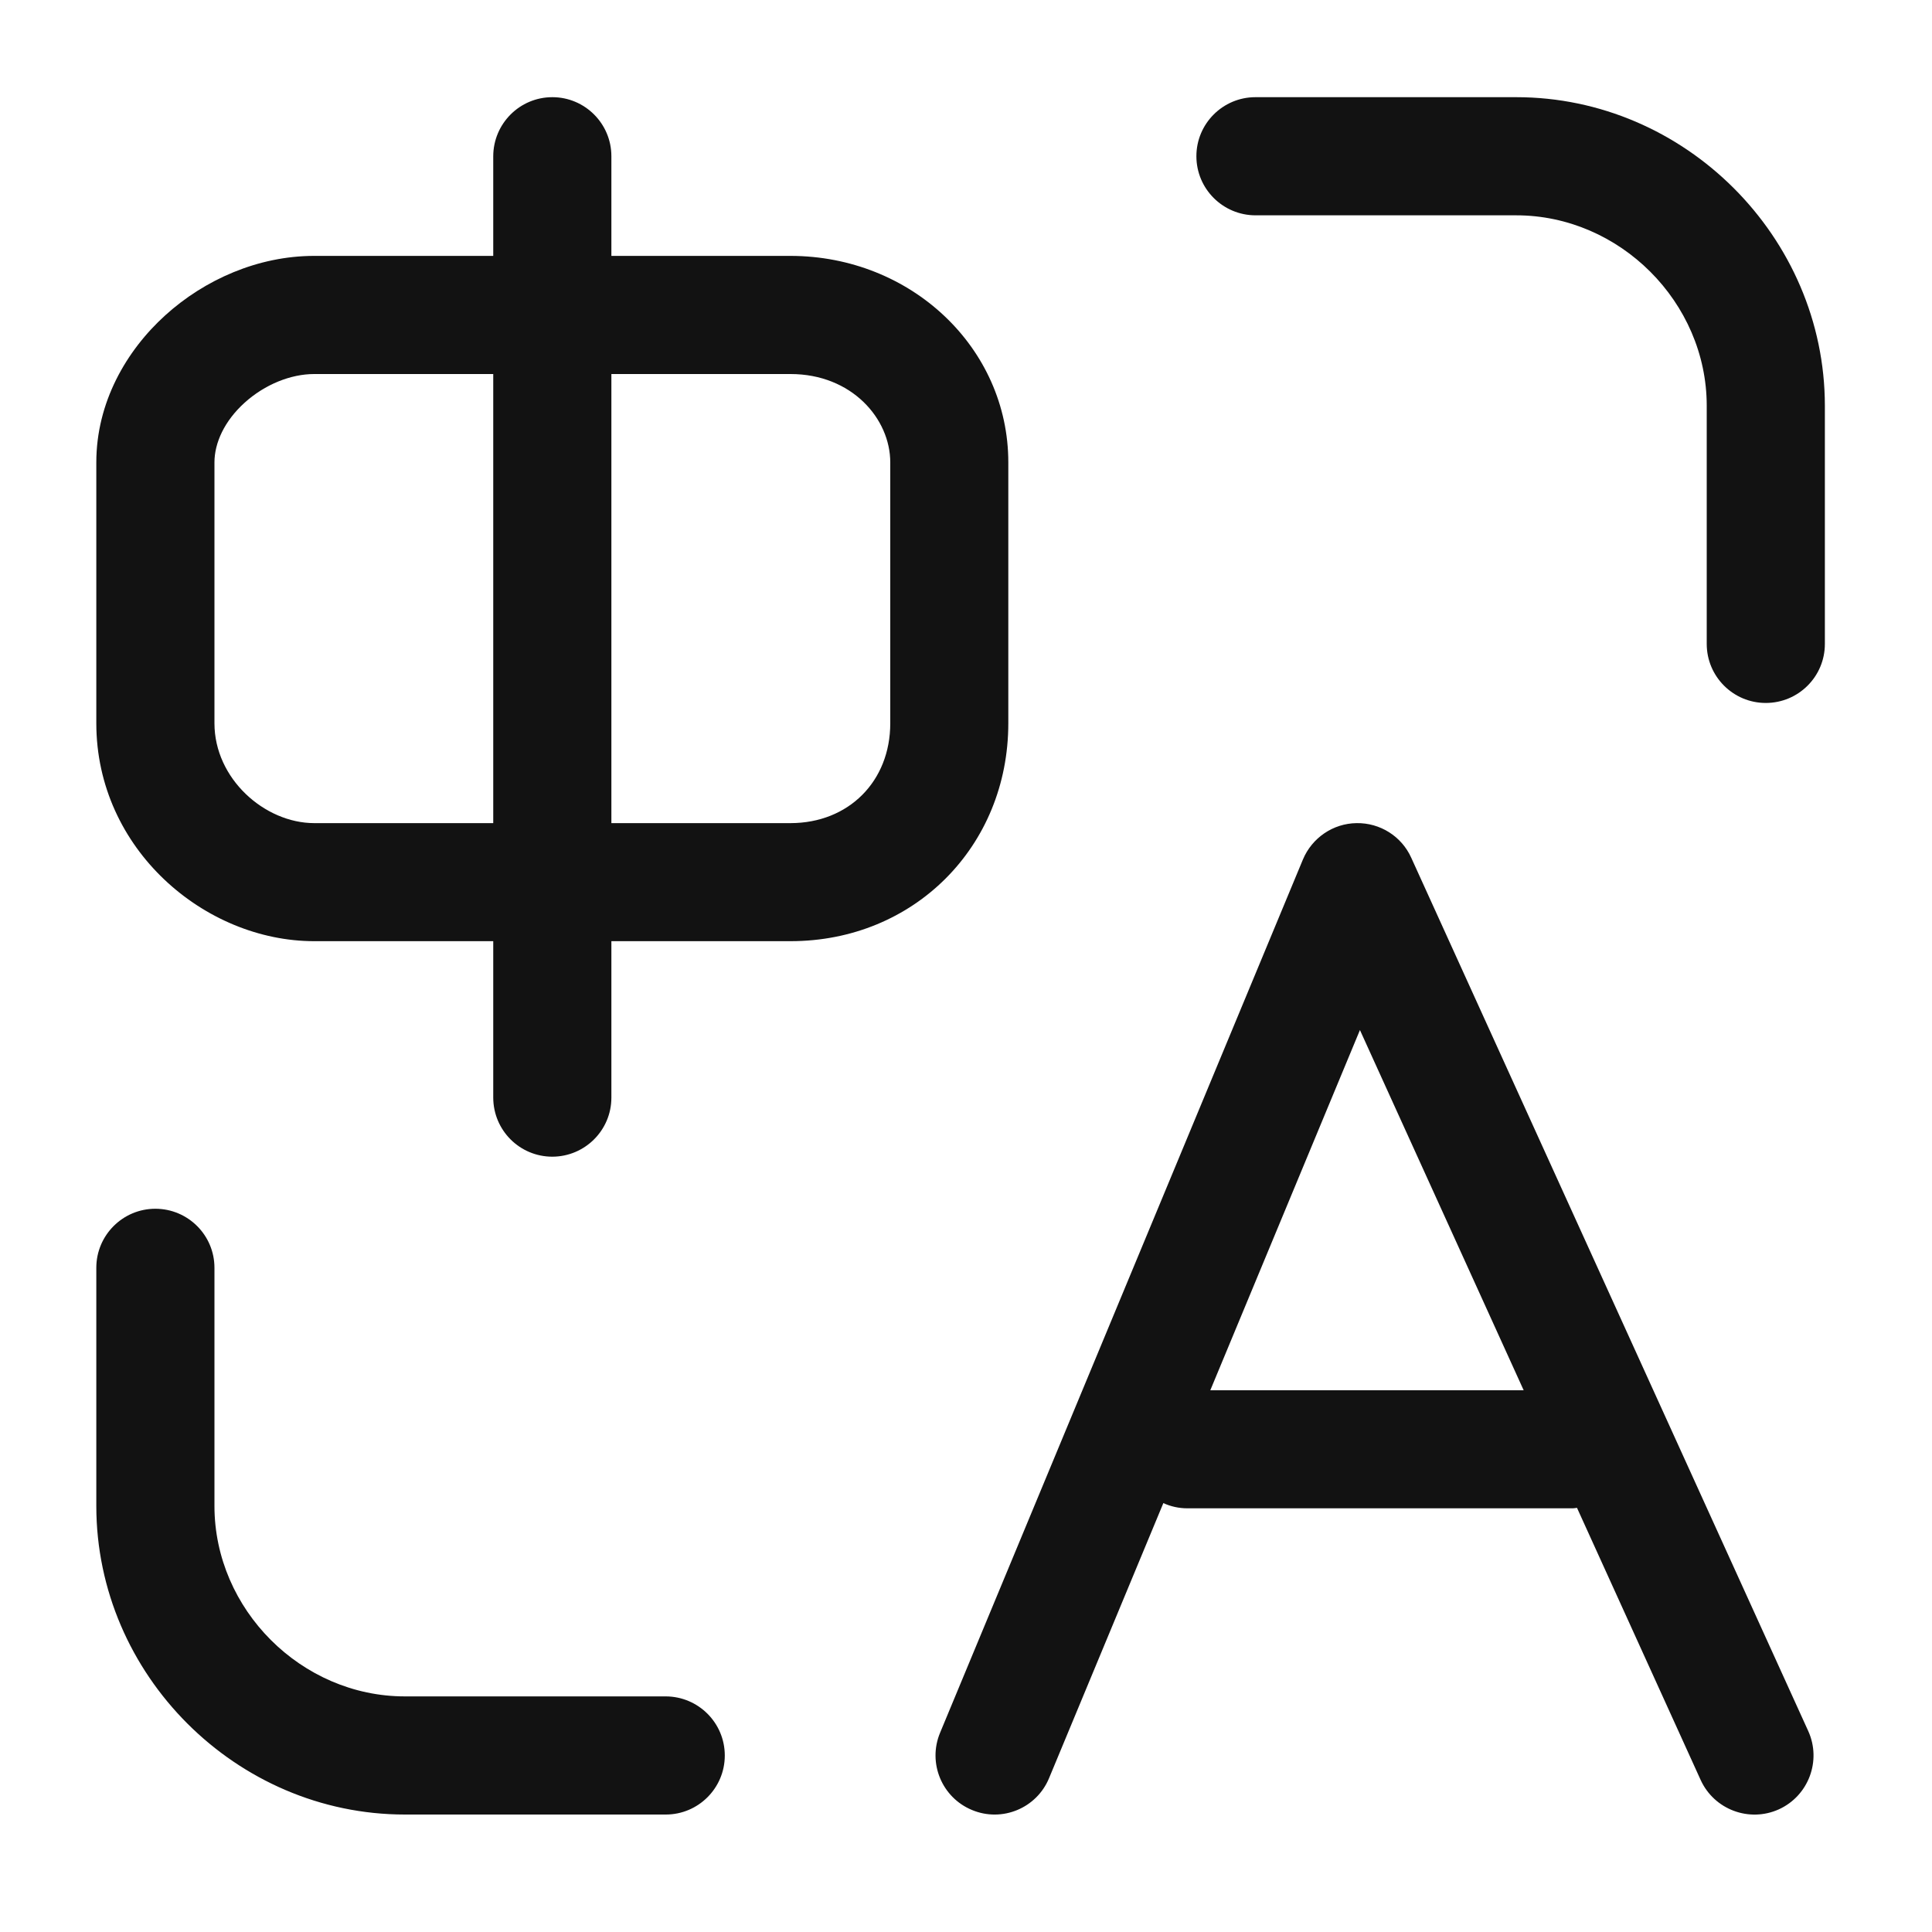 <svg width="20" height="20" viewBox="0 0 20 20" fill="none" xmlns="http://www.w3.org/2000/svg">
<path d="M1.608 12.513C1.946 12.513 2.22 12.787 2.22 13.124V15.59C2.22 16.661 3.12 17.561 4.191 17.561H6.892C7.229 17.562 7.503 17.835 7.503 18.173C7.503 18.51 7.229 18.784 6.892 18.784H4.191C2.445 18.784 0.997 17.336 0.997 15.59V13.124C0.997 12.787 1.271 12.513 1.608 12.513ZM14.043 8.521C14.286 8.517 14.509 8.657 14.609 8.879L18.719 17.92C18.858 18.227 18.722 18.59 18.415 18.73C18.108 18.869 17.745 18.733 17.605 18.426L16.325 15.609C16.312 15.61 16.298 15.614 16.284 15.614H12.292C12.203 15.614 12.119 15.595 12.043 15.56L10.86 18.407C10.731 18.719 10.373 18.867 10.062 18.737C9.75 18.608 9.602 18.25 9.731 17.939L13.488 8.897C13.582 8.673 13.8 8.524 14.043 8.521ZM12.529 14.392H15.773L14.078 10.663L12.529 14.392ZM5.718 1.006C6.055 1.006 6.329 1.28 6.329 1.617V2.649H8.184C9.43 2.65 10.438 3.599 10.438 4.787V7.487C10.438 8.764 9.46 9.743 8.184 9.743H6.329V11.363C6.329 11.7 6.055 11.973 5.718 11.974C5.38 11.974 5.107 11.701 5.106 11.363V9.743H3.252C2.121 9.743 0.997 8.792 0.997 7.487V4.787C0.997 4.168 1.305 3.631 1.712 3.263C2.118 2.895 2.672 2.649 3.252 2.649H5.106V1.617C5.107 1.28 5.38 1.006 5.718 1.006ZM3.252 3.872C3.011 3.872 2.742 3.979 2.532 4.169C2.323 4.358 2.22 4.585 2.22 4.787V7.487C2.22 8.061 2.739 8.52 3.252 8.521H5.106V3.872H3.252ZM6.329 8.521H8.184C8.785 8.52 9.216 8.089 9.216 7.487V4.787C9.216 4.332 8.815 3.872 8.184 3.872H6.329V8.521ZM15.696 1.006C17.443 1.006 18.89 2.454 18.891 4.2V6.666C18.891 7.004 18.617 7.277 18.279 7.277C17.942 7.277 17.668 7.003 17.668 6.666V4.2C17.668 3.129 16.767 2.229 15.696 2.229H12.996C12.659 2.228 12.385 1.955 12.385 1.617C12.385 1.28 12.659 1.006 12.996 1.006H15.696Z" fill="#121212"/>
</svg>
